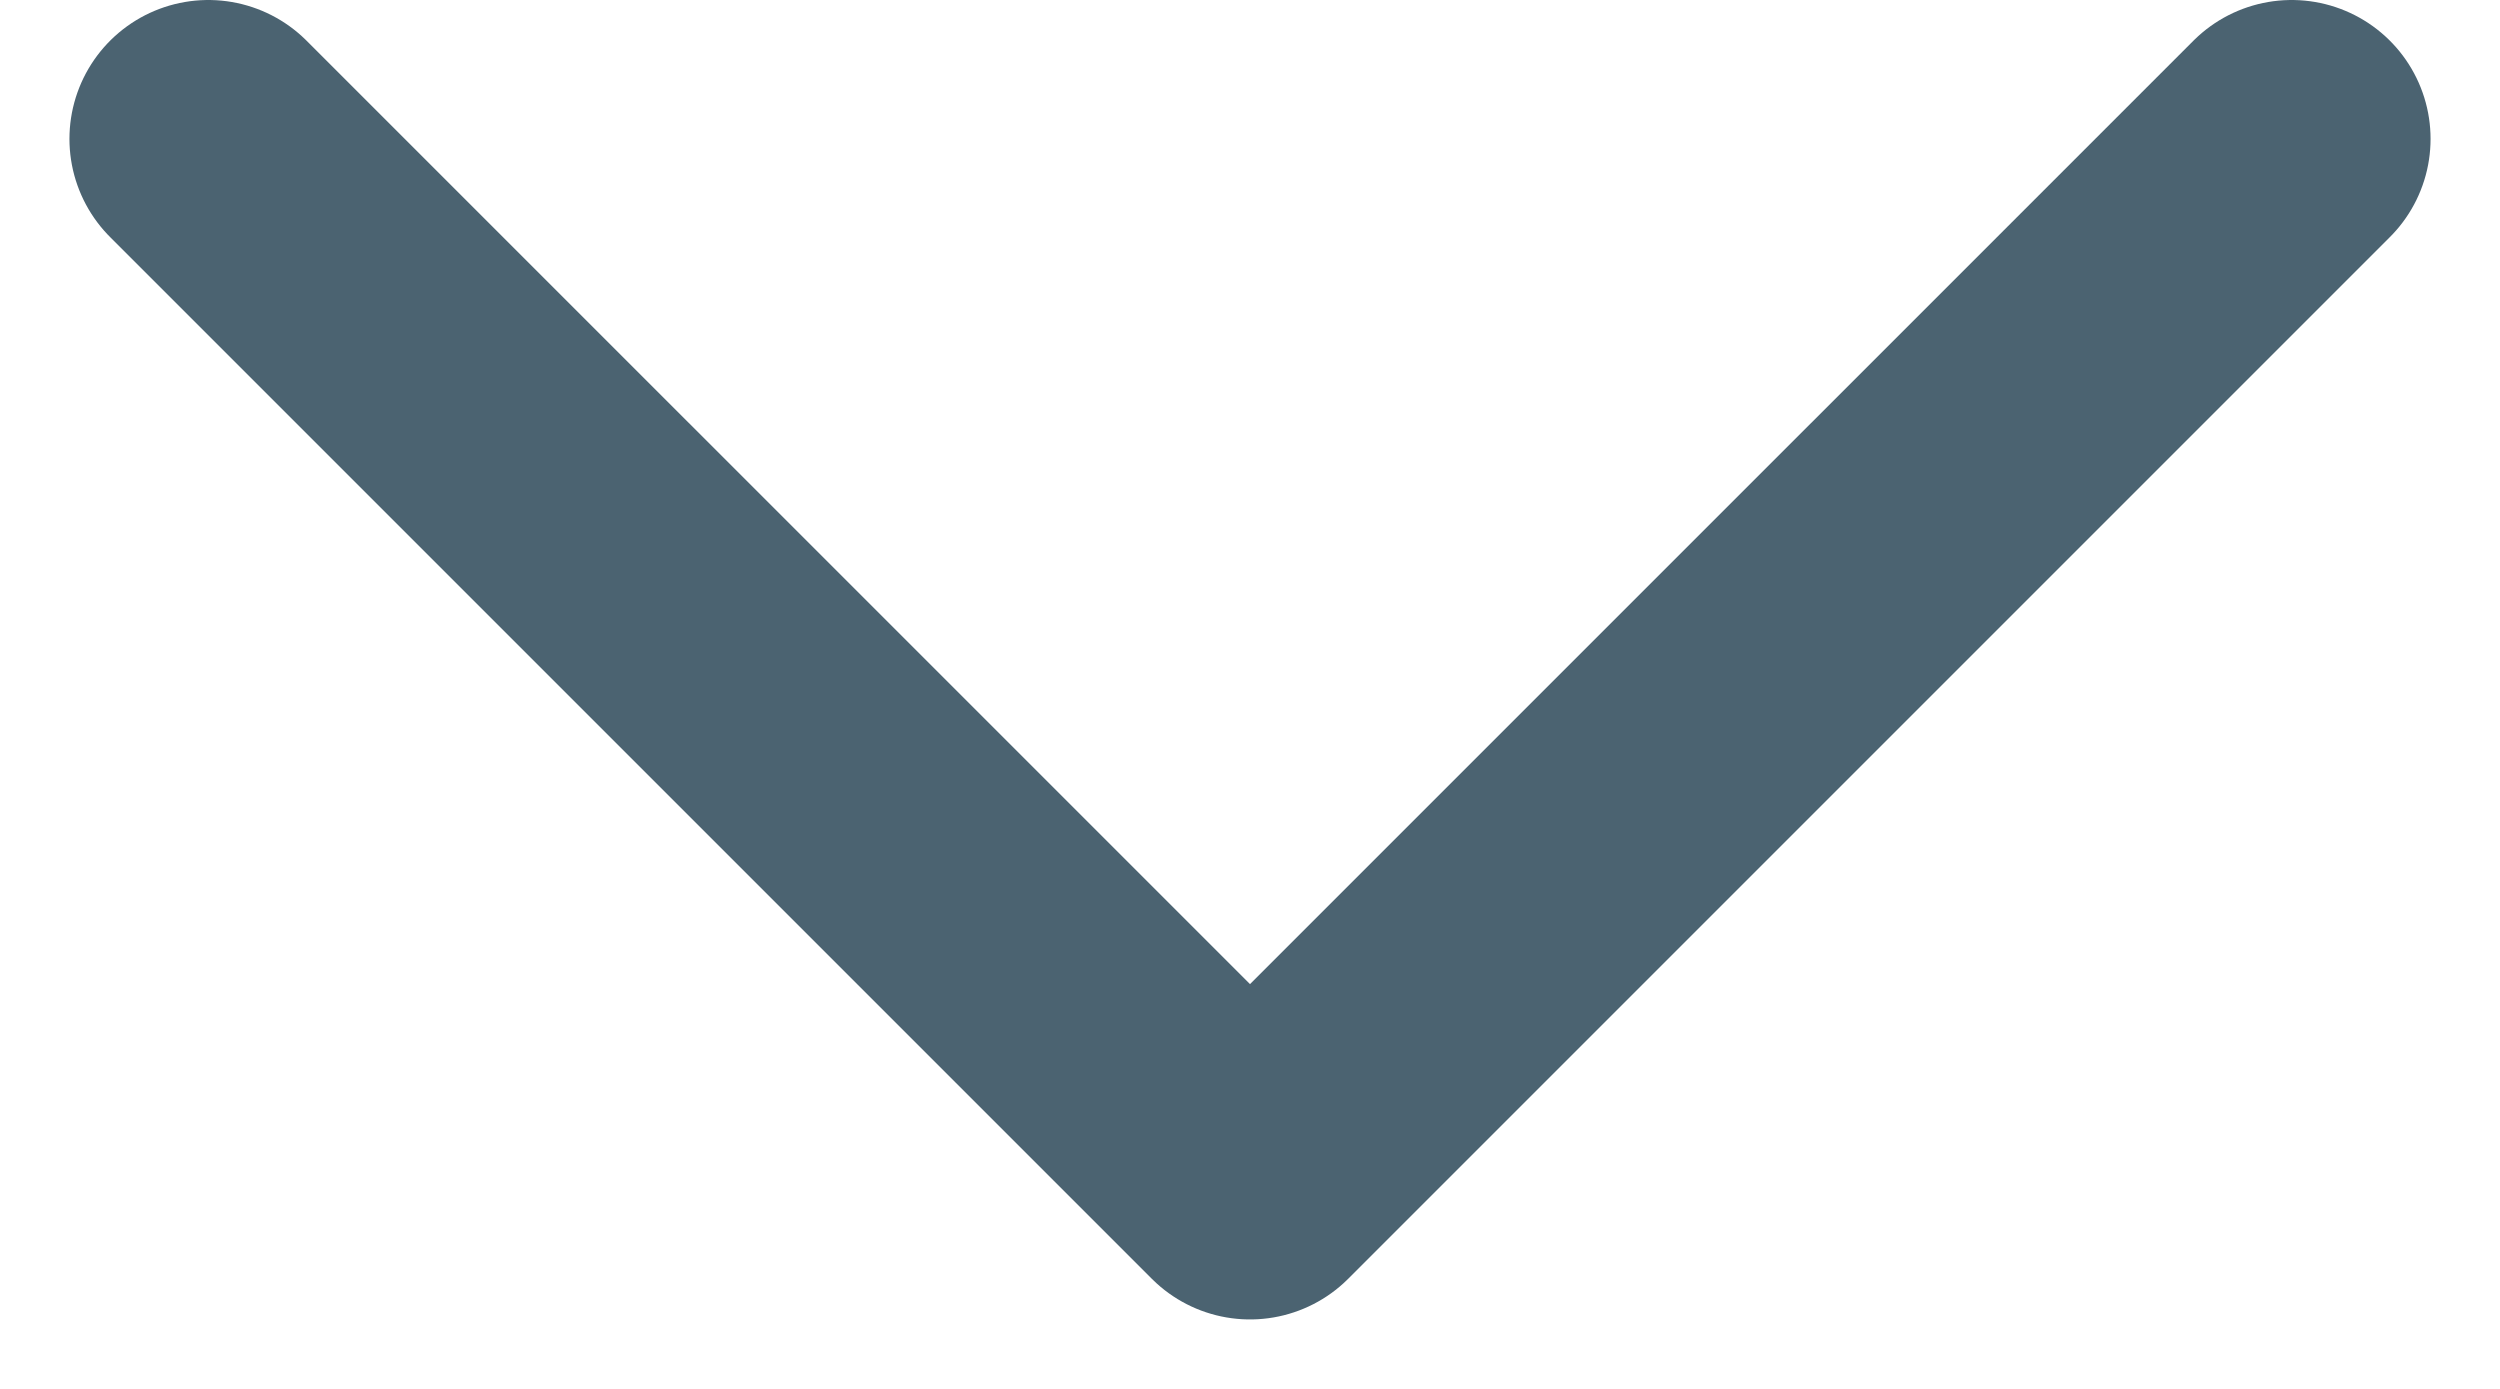 <svg width="18" height="10" viewBox="0 0 18 10" fill="none" xmlns="http://www.w3.org/2000/svg">
    <path d="M16.5 1L9 8.5L1.5 1" stroke="#4B6371" stroke-width="2" stroke-linecap="round" stroke-linejoin="round"/>
</svg>
